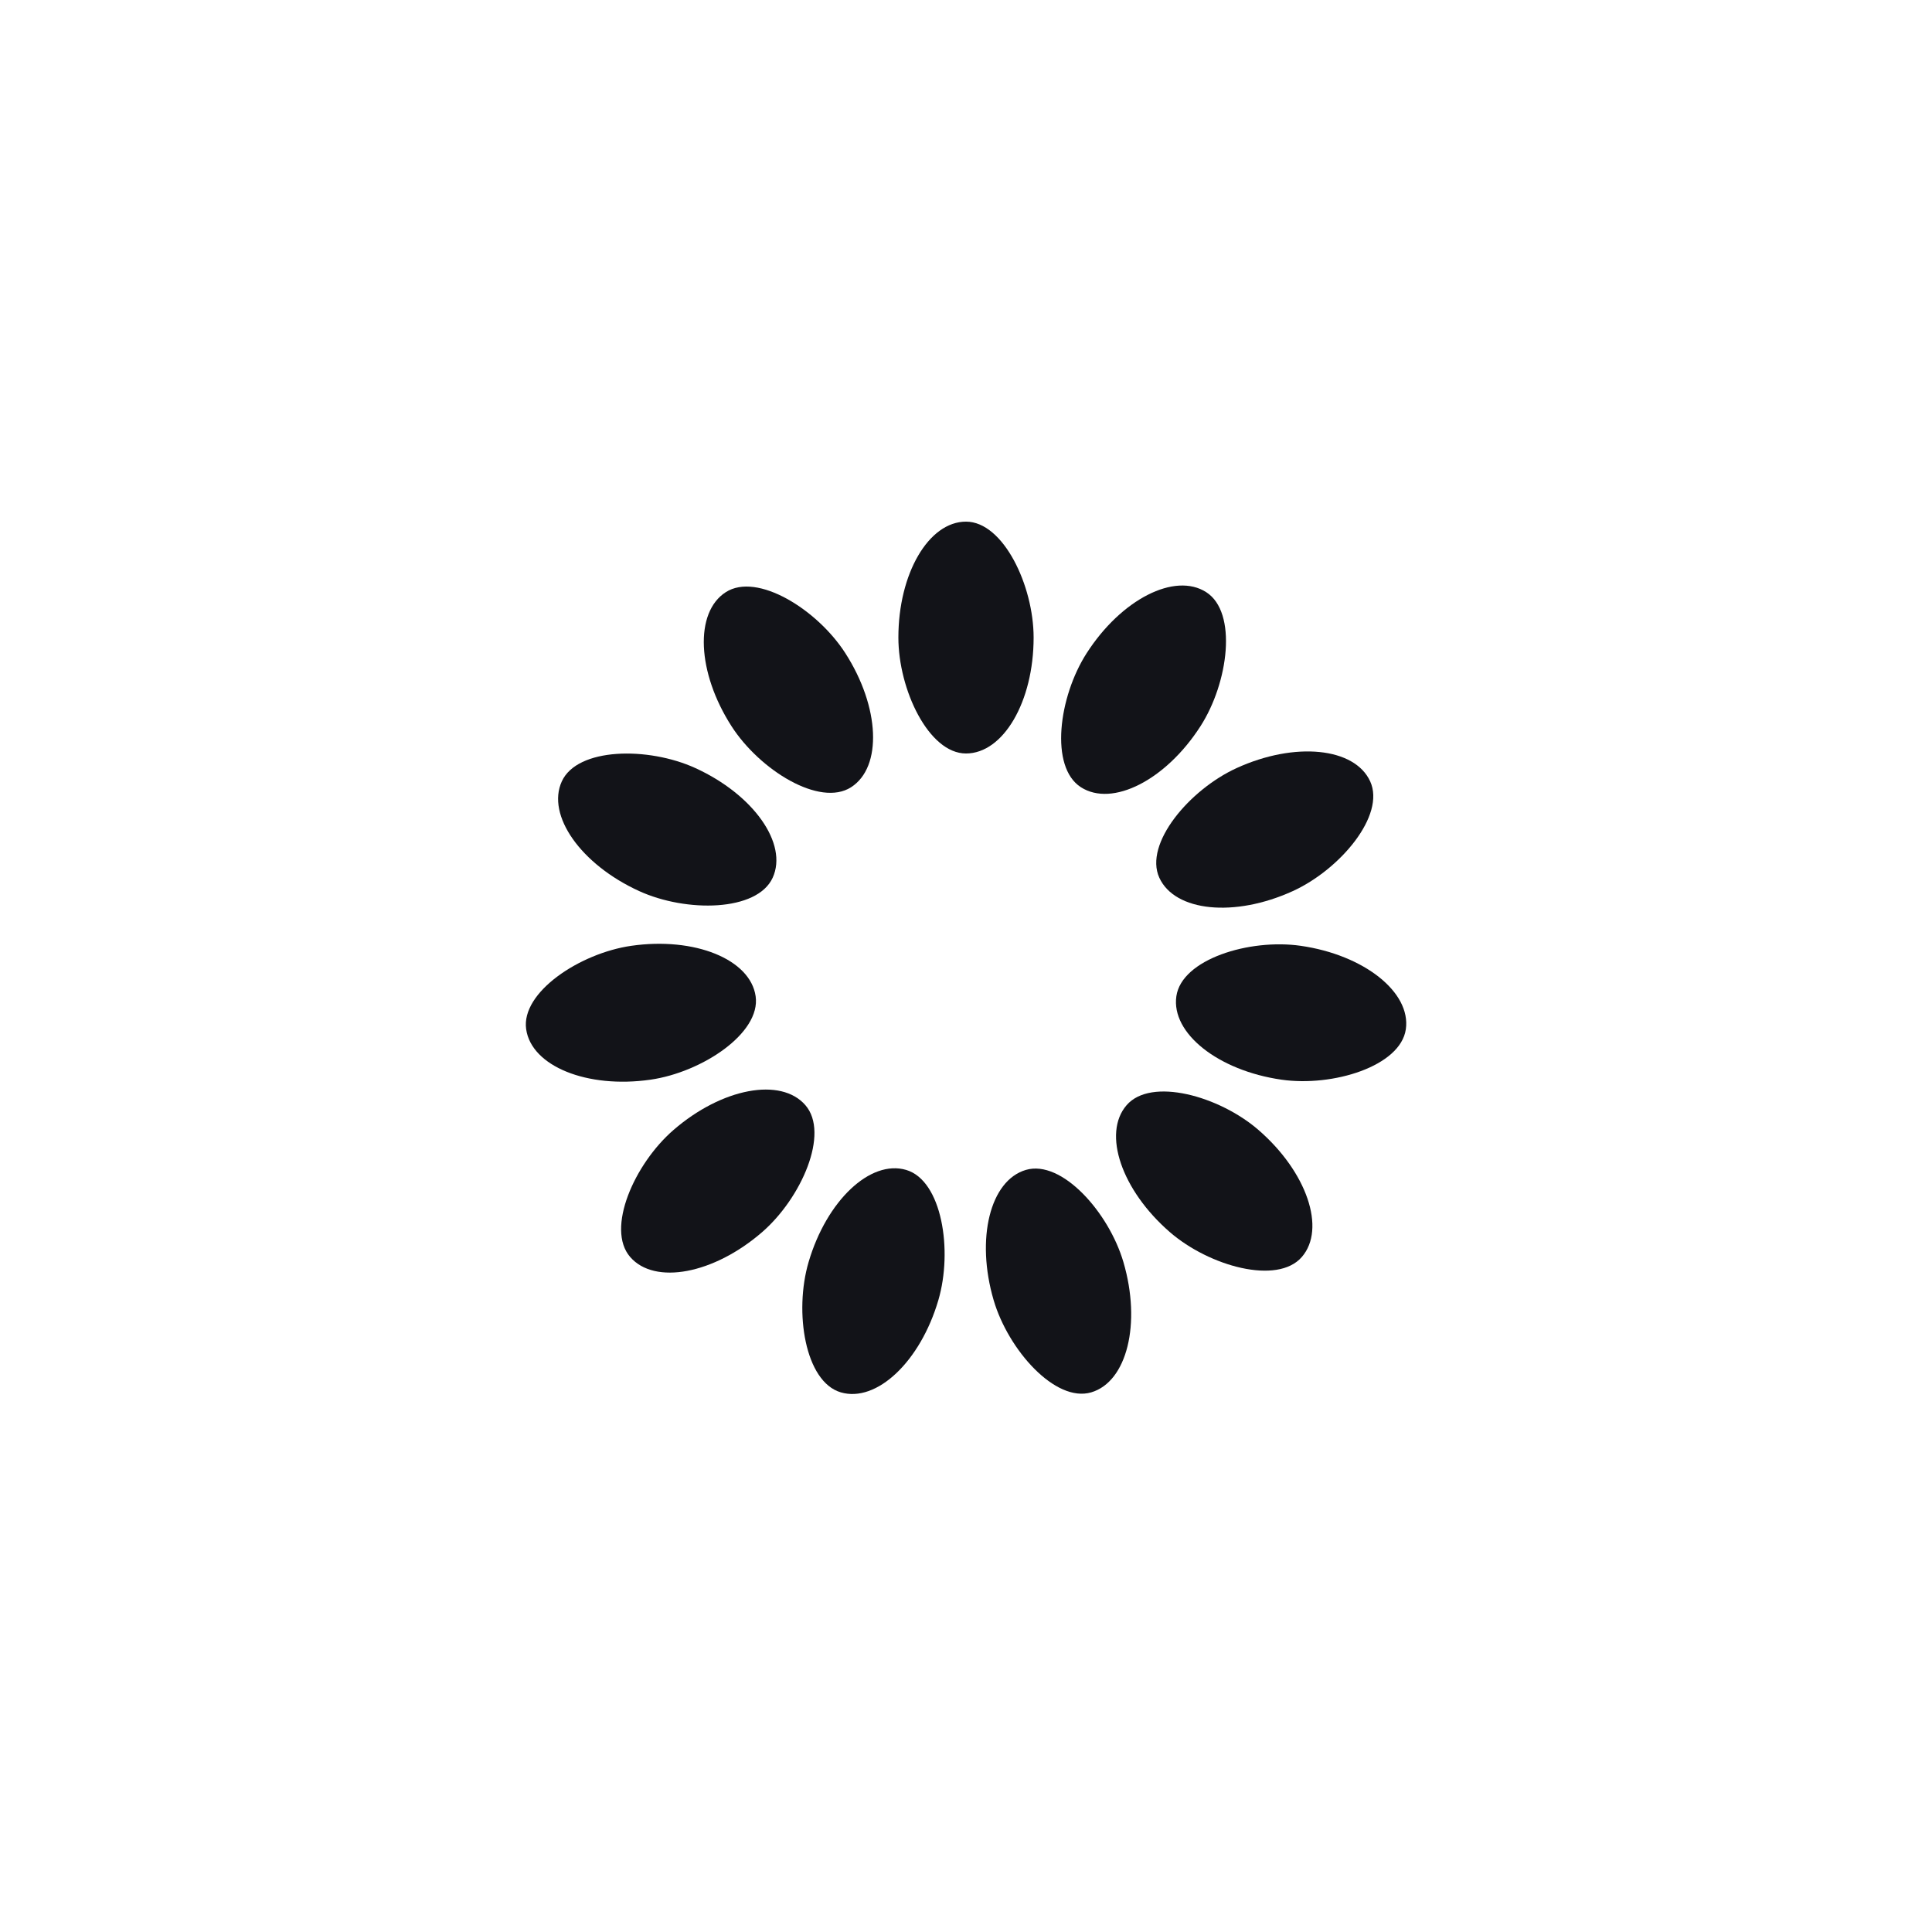 <?xml version="1.0" encoding="utf-8"?>
<svg xmlns="http://www.w3.org/2000/svg" xmlns:xlink="http://www.w3.org/1999/xlink" style="margin: auto; background: rgb(255, 255, 255); display: block; shape-rendering: auto;" width="131px" height="131px" viewBox="0 0 100 100" preserveAspectRatio="xMidYMid">
<g transform="rotate(0 50 50)">
  <rect x="46.5" y="27" rx="3.5" ry="6" width="7" height="12" fill="#121318">
    <animate attributeName="opacity" values="1;0" keyTimes="0;1" dur="0.917s" begin="-0.834s" repeatCount="indefinite"></animate>
  </rect>
</g><g transform="rotate(32.727 50 50)">
  <rect x="46.5" y="27" rx="3.5" ry="6" width="7" height="12" fill="#121318">
    <animate attributeName="opacity" values="1;0" keyTimes="0;1" dur="0.917s" begin="-0.751s" repeatCount="indefinite"></animate>
  </rect>
</g><g transform="rotate(65.455 50 50)">
  <rect x="46.5" y="27" rx="3.5" ry="6" width="7" height="12" fill="#121318">
    <animate attributeName="opacity" values="1;0" keyTimes="0;1" dur="0.917s" begin="-0.667s" repeatCount="indefinite"></animate>
  </rect>
</g><g transform="rotate(98.182 50 50)">
  <rect x="46.5" y="27" rx="3.5" ry="6" width="7" height="12" fill="#121318">
    <animate attributeName="opacity" values="1;0" keyTimes="0;1" dur="0.917s" begin="-0.584s" repeatCount="indefinite"></animate>
  </rect>
</g><g transform="rotate(130.909 50 50)">
  <rect x="46.5" y="27" rx="3.5" ry="6" width="7" height="12" fill="#121318">
    <animate attributeName="opacity" values="1;0" keyTimes="0;1" dur="0.917s" begin="-0.5s" repeatCount="indefinite"></animate>
  </rect>
</g><g transform="rotate(163.636 50 50)">
  <rect x="46.5" y="27" rx="3.5" ry="6" width="7" height="12" fill="#121318">
    <animate attributeName="opacity" values="1;0" keyTimes="0;1" dur="0.917s" begin="-0.417s" repeatCount="indefinite"></animate>
  </rect>
</g><g transform="rotate(196.364 50 50)">
  <rect x="46.5" y="27" rx="3.5" ry="6" width="7" height="12" fill="#121318">
    <animate attributeName="opacity" values="1;0" keyTimes="0;1" dur="0.917s" begin="-0.334s" repeatCount="indefinite"></animate>
  </rect>
</g><g transform="rotate(229.091 50 50)">
  <rect x="46.5" y="27" rx="3.5" ry="6" width="7" height="12" fill="#121318">
    <animate attributeName="opacity" values="1;0" keyTimes="0;1" dur="0.917s" begin="-0.25s" repeatCount="indefinite"></animate>
  </rect>
</g><g transform="rotate(261.818 50 50)">
  <rect x="46.5" y="27" rx="3.5" ry="6" width="7" height="12" fill="#121318">
    <animate attributeName="opacity" values="1;0" keyTimes="0;1" dur="0.917s" begin="-0.167s" repeatCount="indefinite"></animate>
  </rect>
</g><g transform="rotate(294.545 50 50)">
  <rect x="46.5" y="27" rx="3.5" ry="6" width="7" height="12" fill="#121318">
    <animate attributeName="opacity" values="1;0" keyTimes="0;1" dur="0.917s" begin="-0.083s" repeatCount="indefinite"></animate>
  </rect>
</g><g transform="rotate(327.273 50 50)">
  <rect x="46.5" y="27" rx="3.5" ry="6" width="7" height="12" fill="#121318">
    <animate attributeName="opacity" values="1;0" keyTimes="0;1" dur="0.917s" begin="0s" repeatCount="indefinite"></animate>
  </rect>
</g>
<!-- [ldio] generated by https://loading.io/ --></svg>